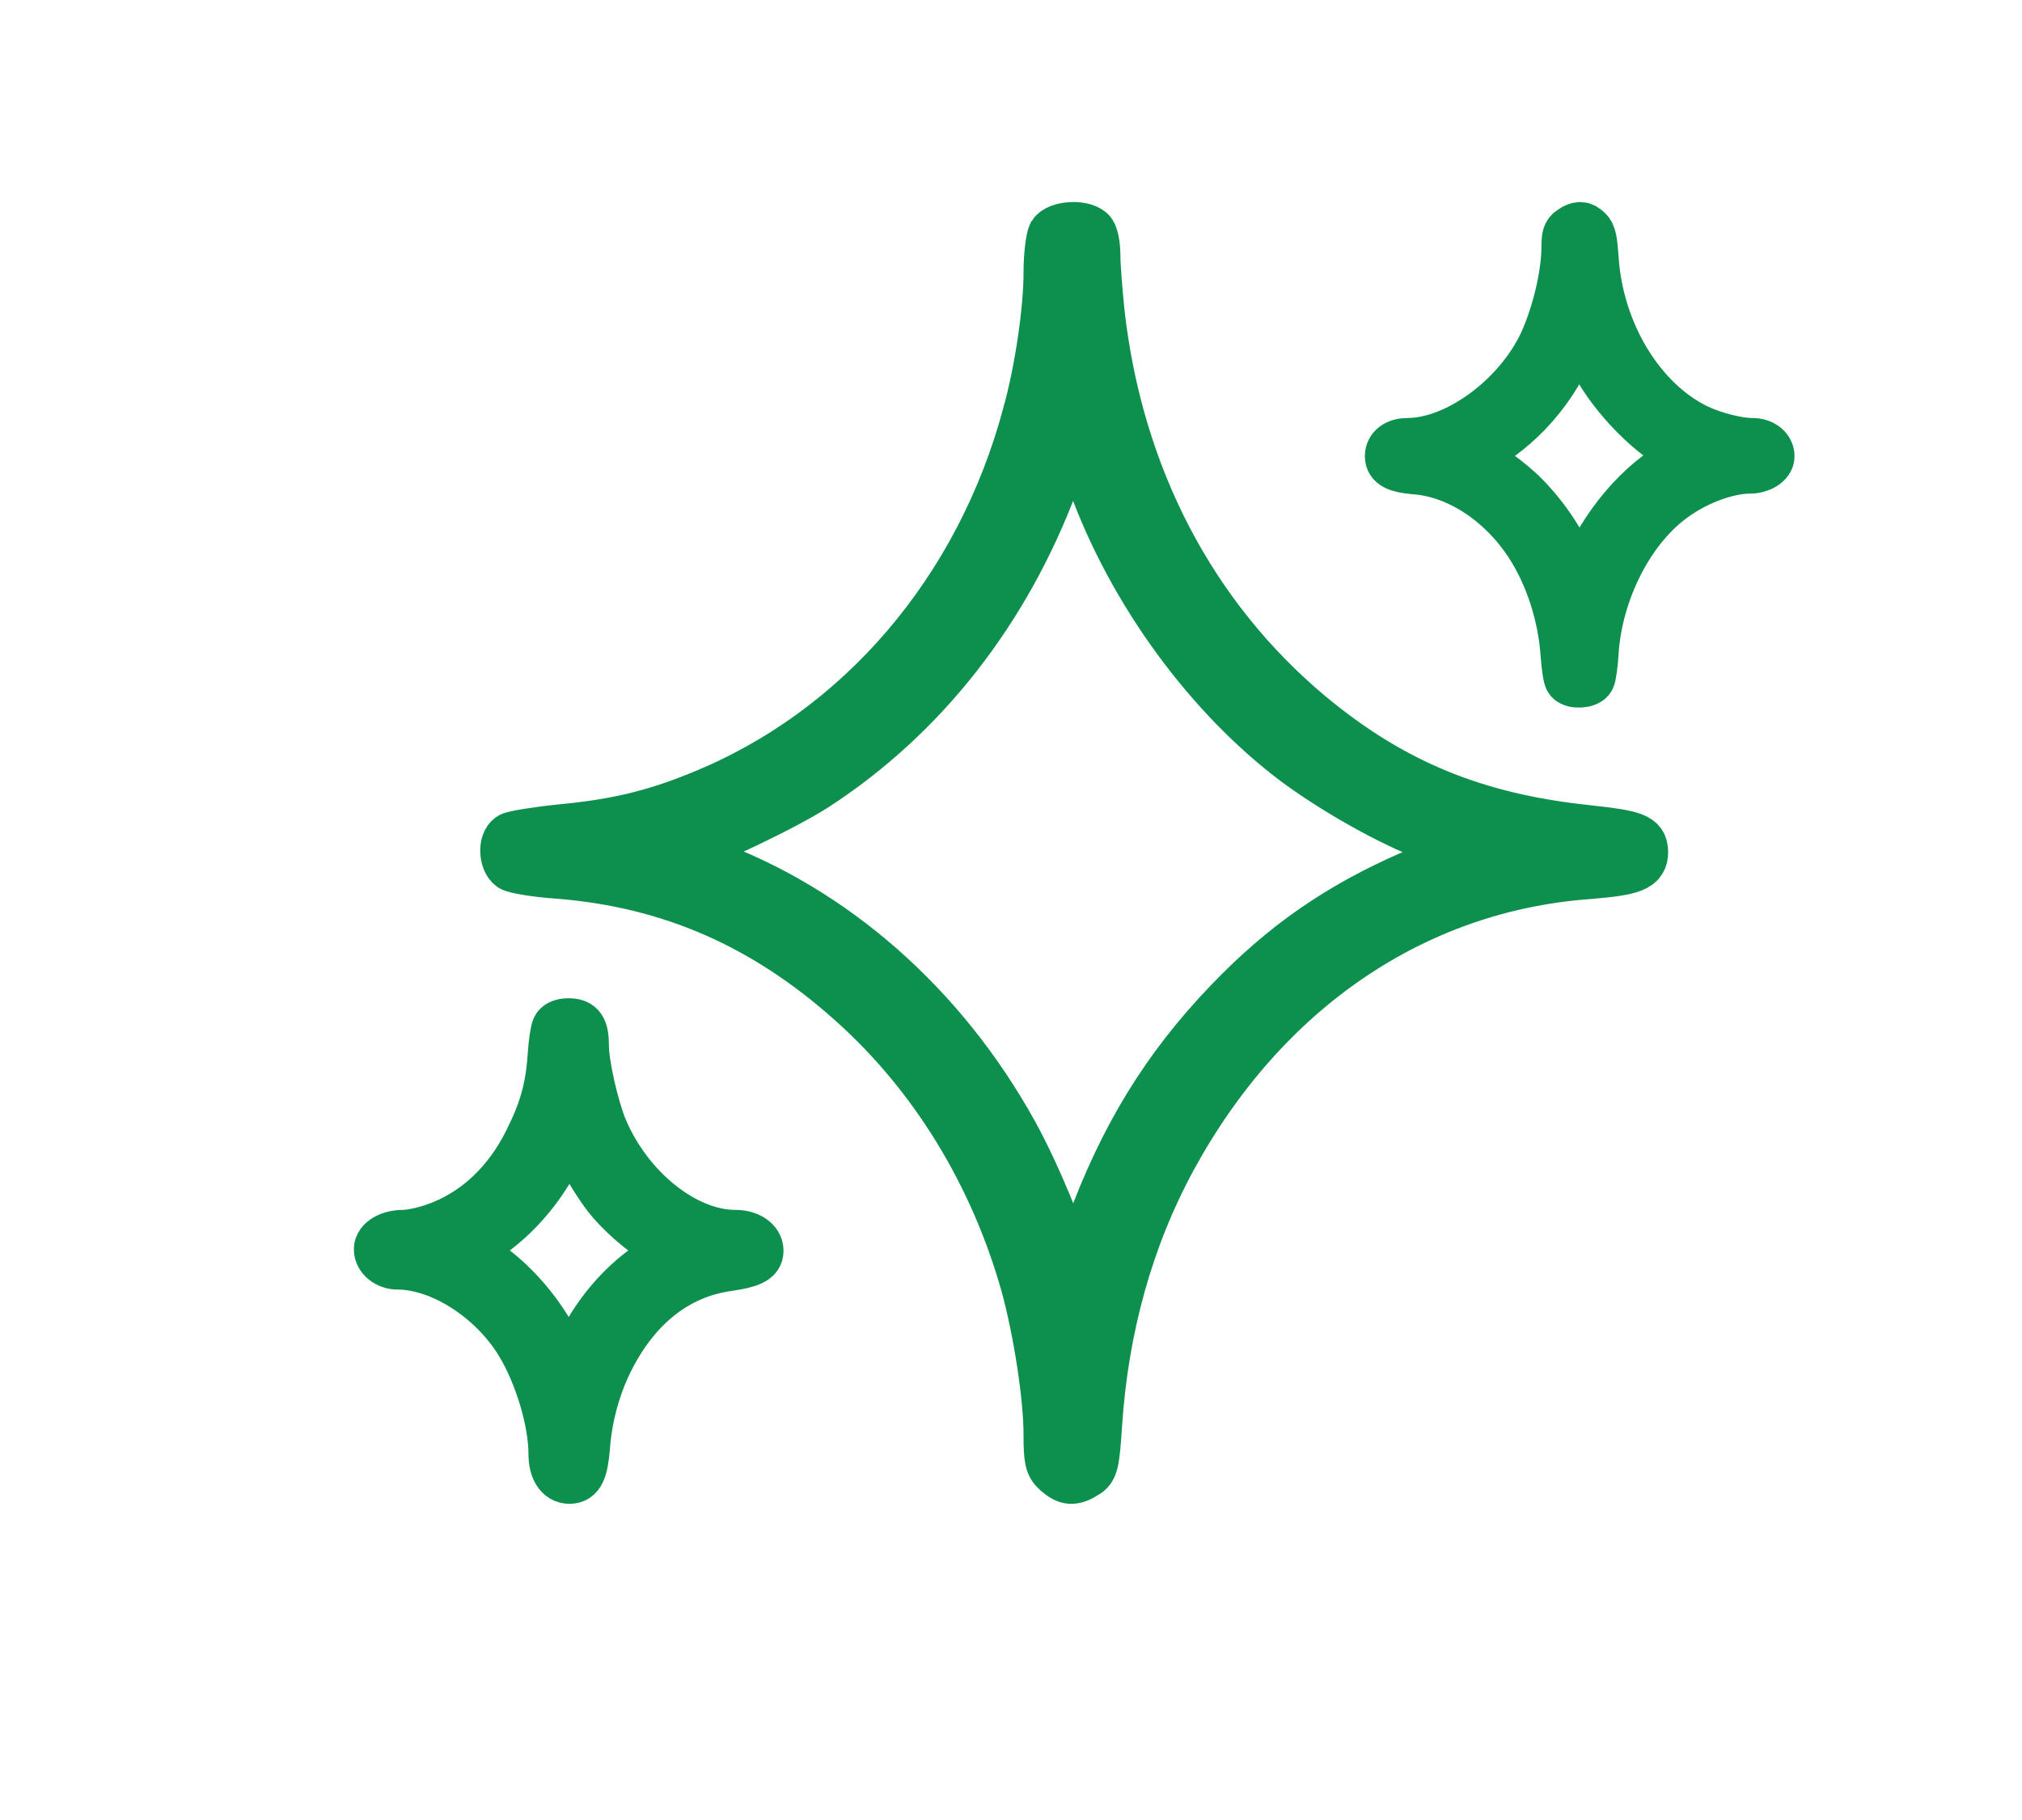 <svg xmlns="http://www.w3.org/2000/svg" width="20" height="18" viewBox="0 0 20 18" fill="none">
  <path d="M15.548 2.282C15.506 2.309 15.497 2.338 15.497 2.433C15.497 2.714 15.406 3.097 15.276 3.387C15.024 3.934 14.414 4.384 13.922 4.384C13.818 4.384 13.75 4.434 13.75 4.513C13.75 4.589 13.822 4.625 13.995 4.639C14.423 4.67 14.859 4.956 15.136 5.384C15.334 5.69 15.462 6.086 15.488 6.473C15.497 6.593 15.513 6.705 15.527 6.719C15.562 6.764 15.702 6.755 15.725 6.707C15.737 6.687 15.753 6.572 15.76 6.455C15.797 5.863 16.1 5.253 16.517 4.936C16.75 4.756 17.074 4.632 17.307 4.632C17.409 4.632 17.5 4.576 17.5 4.513C17.5 4.438 17.428 4.384 17.33 4.384C17.186 4.384 16.95 4.324 16.787 4.247C16.224 3.977 15.807 3.293 15.76 2.552C15.748 2.379 15.737 2.32 15.702 2.287C15.651 2.237 15.616 2.235 15.548 2.282ZM15.751 3.516C15.902 3.851 16.282 4.261 16.589 4.425L16.757 4.513L16.685 4.542C16.314 4.691 15.907 5.132 15.704 5.607L15.62 5.805L15.578 5.697C15.464 5.4 15.299 5.143 15.078 4.916C14.936 4.769 14.647 4.562 14.537 4.529C14.495 4.517 14.505 4.506 14.602 4.454C15.026 4.231 15.373 3.835 15.56 3.358L15.623 3.198L15.662 3.302C15.683 3.358 15.723 3.455 15.751 3.516Z" fill="#0D8F4D" stroke="#0D8F4D" stroke-width="0.5"/>
  <path d="M5.509 10.168C5.495 10.194 5.477 10.317 5.469 10.442C5.447 10.764 5.385 10.984 5.234 11.287C5.023 11.714 4.694 12.017 4.292 12.153C4.195 12.187 4.058 12.216 3.987 12.216C3.855 12.216 3.75 12.279 3.75 12.355C3.75 12.436 3.834 12.504 3.933 12.504C4.36 12.504 4.875 12.831 5.147 13.278C5.336 13.587 5.477 14.053 5.477 14.377C5.477 14.529 5.536 14.623 5.633 14.623C5.728 14.623 5.765 14.542 5.784 14.306C5.806 14.011 5.887 13.715 6.013 13.459C6.283 12.915 6.693 12.59 7.201 12.52C7.422 12.488 7.5 12.451 7.5 12.37C7.5 12.281 7.403 12.216 7.273 12.216C6.772 12.216 6.21 11.766 5.957 11.164C5.87 10.955 5.773 10.526 5.773 10.345C5.773 10.175 5.738 10.123 5.625 10.123C5.563 10.123 5.525 10.139 5.509 10.168ZM6.054 11.879C6.208 12.056 6.432 12.237 6.594 12.313L6.691 12.355L6.494 12.478C6.156 12.69 5.884 13.011 5.706 13.409C5.655 13.522 5.612 13.595 5.612 13.571C5.612 13.548 5.549 13.406 5.471 13.26C5.309 12.951 5.034 12.645 4.762 12.475L4.589 12.368L4.789 12.24C5.112 12.03 5.396 11.688 5.549 11.324L5.622 11.154L5.763 11.429C5.841 11.583 5.97 11.784 6.054 11.879Z" fill="#0D8F4D" stroke="#0D8F4D" stroke-width="0.5"/>
  <path d="M10.416 2.319C10.395 2.36 10.374 2.528 10.374 2.696C10.374 3.064 10.287 3.663 10.166 4.097C9.699 5.846 8.503 7.241 6.928 7.876C6.473 8.062 6.09 8.154 5.544 8.205C5.302 8.23 5.077 8.267 5.052 8.285C4.977 8.332 4.986 8.511 5.061 8.566C5.094 8.588 5.302 8.624 5.527 8.639C6.632 8.727 7.569 9.136 8.432 9.91C9.245 10.636 9.841 11.614 10.149 12.71C10.274 13.17 10.374 13.812 10.374 14.192C10.374 14.433 10.386 14.491 10.457 14.553C10.557 14.641 10.616 14.645 10.732 14.572C10.812 14.528 10.824 14.469 10.849 14.09C10.912 13.126 11.162 12.235 11.587 11.454C12.495 9.785 13.983 8.77 15.704 8.643C16.154 8.606 16.25 8.57 16.25 8.424C16.246 8.292 16.175 8.263 15.7 8.212C14.587 8.095 13.766 7.756 12.949 7.077C11.783 6.102 11.057 4.714 10.874 3.093C10.853 2.885 10.832 2.633 10.832 2.528C10.832 2.422 10.812 2.319 10.782 2.294C10.699 2.221 10.466 2.239 10.416 2.319ZM10.812 4.769C11.203 5.85 11.966 6.89 12.833 7.537C13.266 7.854 13.854 8.175 14.233 8.3C14.516 8.394 14.621 8.457 14.487 8.457C14.458 8.457 14.229 8.544 13.979 8.654C13.254 8.968 12.699 9.351 12.158 9.917C11.537 10.563 11.116 11.253 10.791 12.144C10.599 12.655 10.595 12.666 10.566 12.527C10.503 12.25 10.241 11.614 10.02 11.213C9.324 9.953 8.24 8.997 6.986 8.544C6.69 8.438 6.657 8.416 6.748 8.394C6.978 8.34 7.761 7.967 8.069 7.767C9.128 7.077 9.941 6.04 10.416 4.773C10.507 4.528 10.582 4.302 10.586 4.265C10.591 4.178 10.624 4.254 10.812 4.769Z" fill="#0D8F4D" stroke="#0D8F4D" stroke-width="0.5"/>
</svg>
